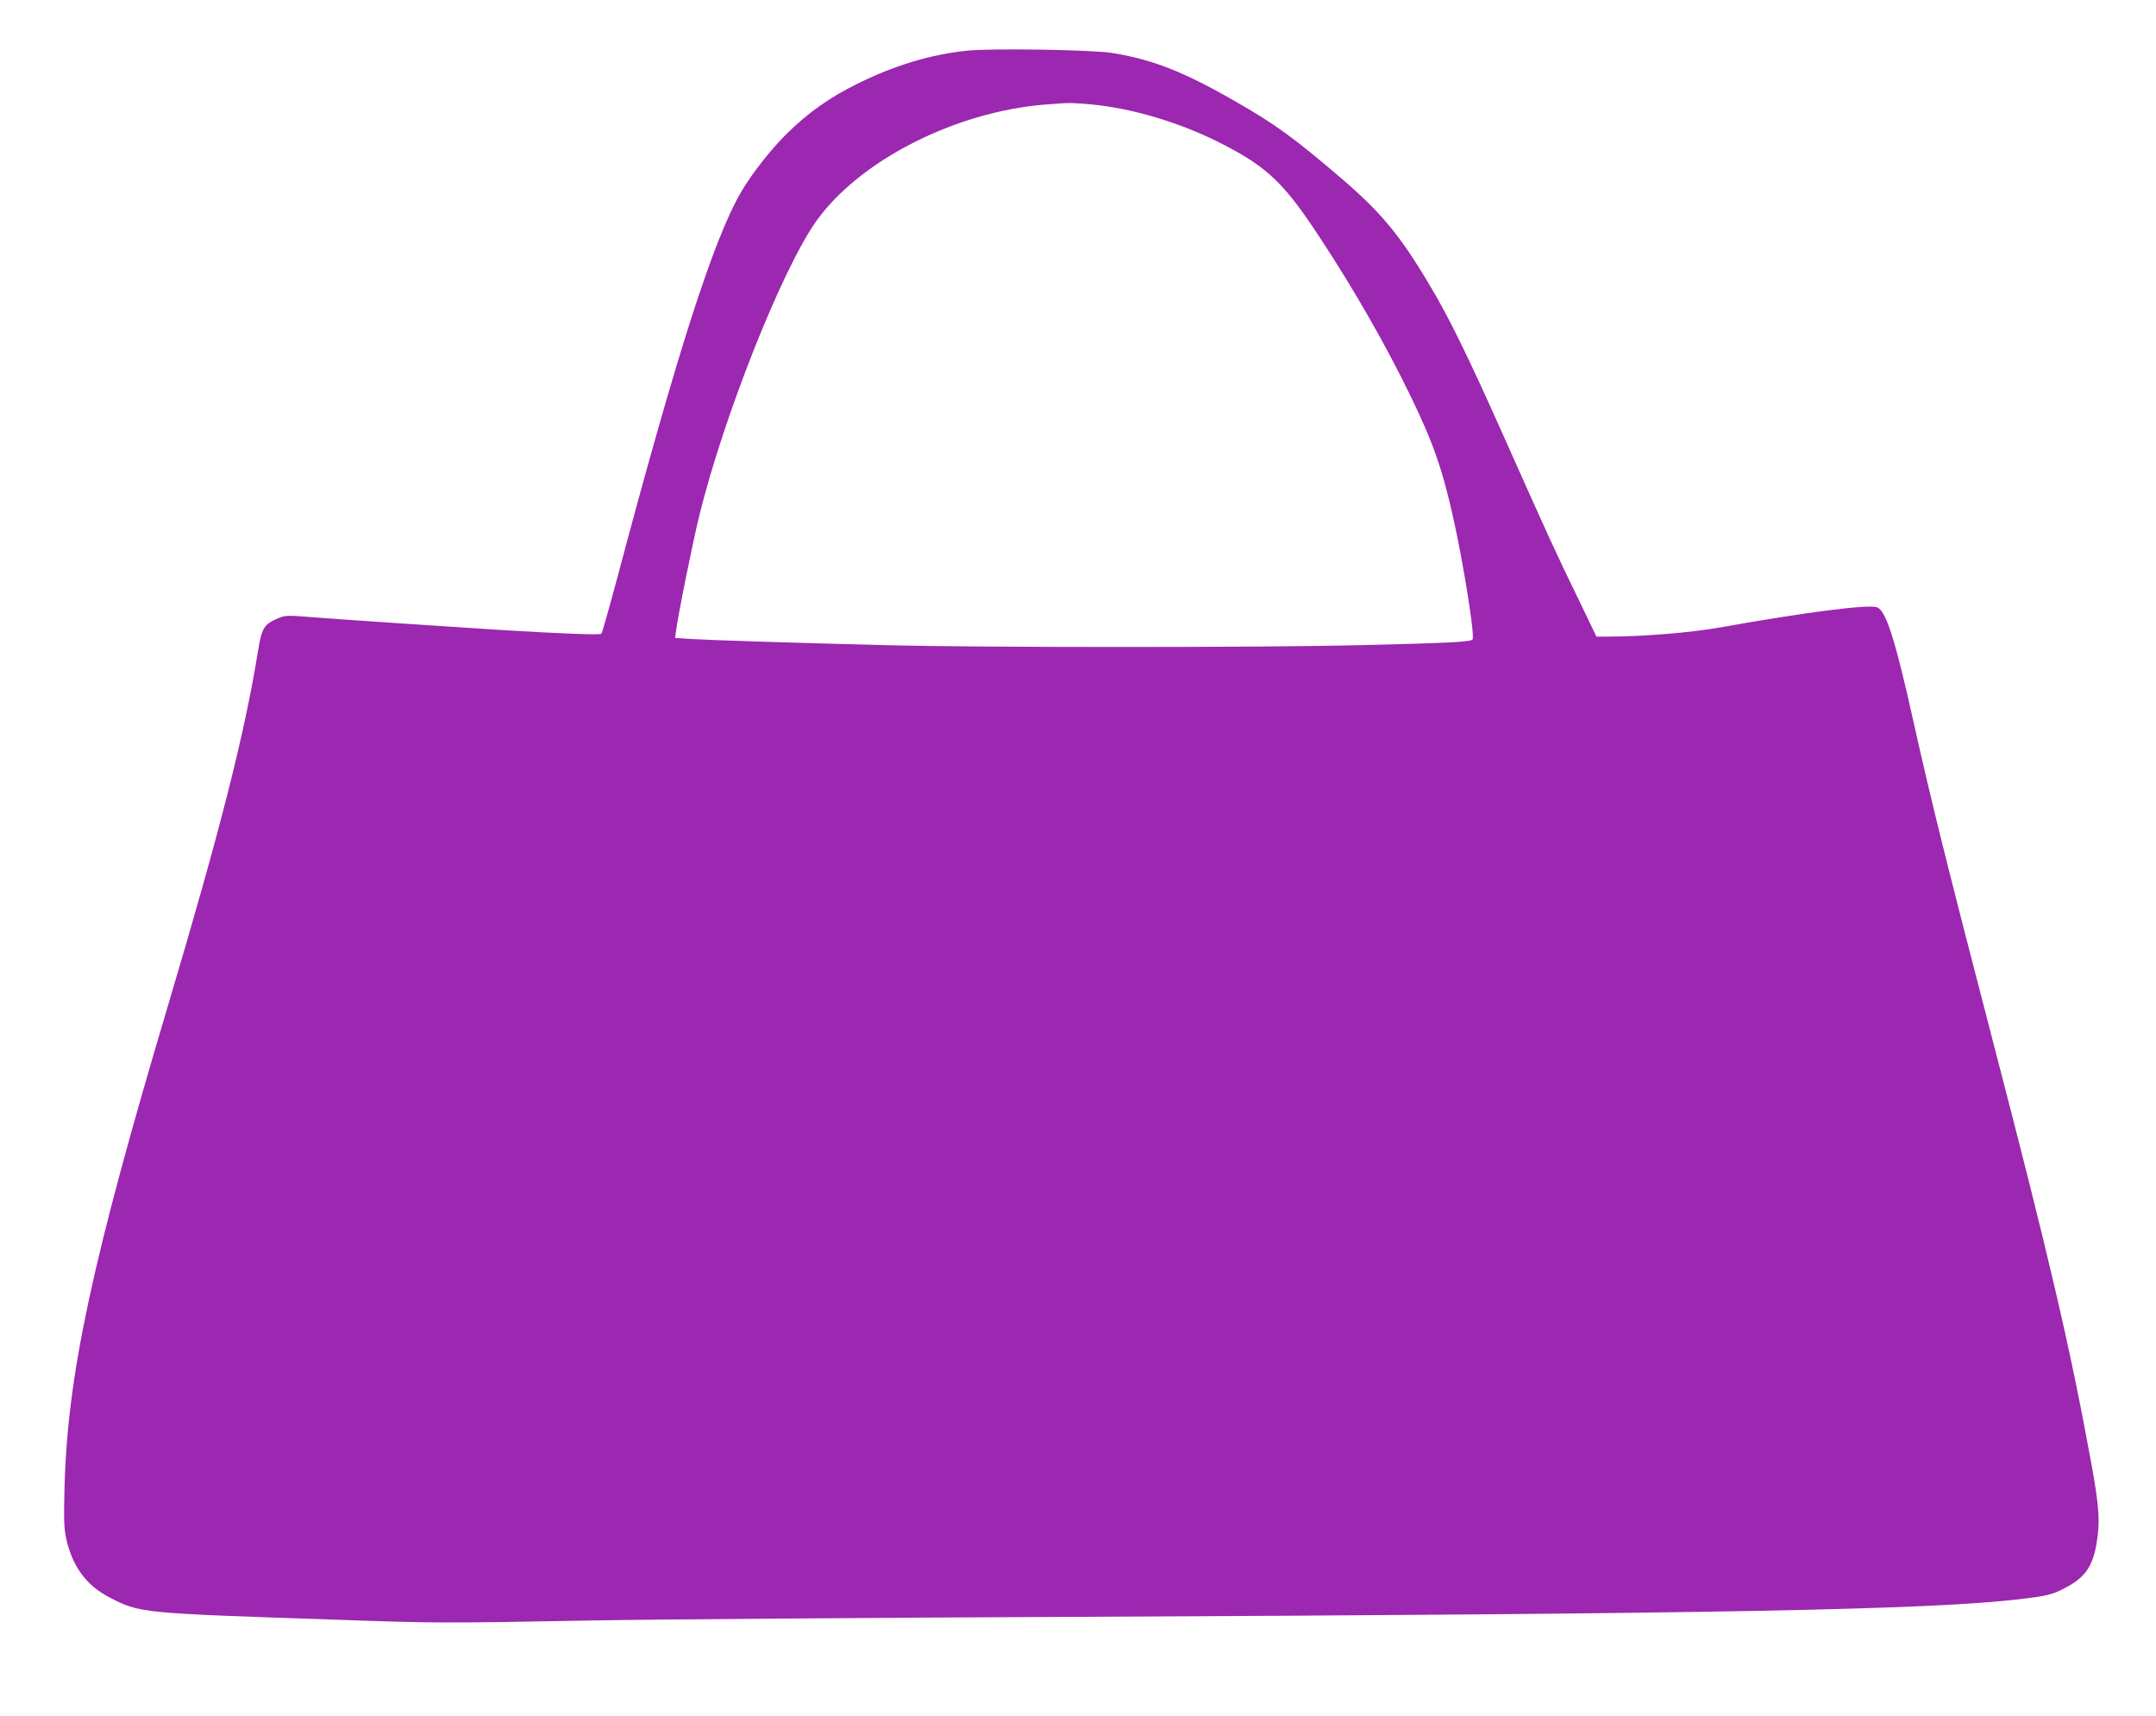 <?xml version="1.0" standalone="no"?>
<!DOCTYPE svg PUBLIC "-//W3C//DTD SVG 20010904//EN"
 "http://www.w3.org/TR/2001/REC-SVG-20010904/DTD/svg10.dtd">
<svg version="1.0" xmlns="http://www.w3.org/2000/svg"
 width="1280pt" height="1019pt" viewBox="0 0 1280 1019"
 preserveAspectRatio="xMidYMid meet">
<g transform="translate(0,1019) scale(0.1,-0.1)"
fill="#9c27b0" stroke="none">
<path d="M5740 9889 c-216 -23 -429 -87 -645 -194 -169 -83 -295 -172 -423
-298 -93 -91 -209 -239 -271 -345 -165 -282 -381 -956 -736 -2292 -48 -179
-90 -329 -95 -333 -7 -8 -232 0 -605 23 -284 18 -913 60 -1094 74 -170 14
-178 13 -222 -6 -82 -35 -95 -56 -118 -198 -80 -493 -223 -1056 -532 -2095
-454 -1523 -599 -2202 -616 -2870 -5 -195 -3 -241 11 -305 37 -162 119 -273
253 -343 183 -95 180 -95 1348 -134 596 -21 631 -21 1500 -5 374 7 1679 17
2900 22 3752 17 5071 41 5605 106 153 18 189 27 263 67 114 60 159 123 183
256 23 131 18 218 -30 482 -125 686 -251 1226 -581 2494 -284 1092 -366 1424
-476 1915 -108 486 -162 654 -215 674 -50 19 -420 -28 -929 -119 -179 -32
-465 -55 -678 -55 l-59 0 -112 233 c-127 260 -173 361 -441 962 -211 473 -326
708 -445 905 -172 288 -283 420 -514 619 -287 245 -391 321 -637 462 -303 174
-490 247 -729 285 -123 19 -718 28 -860 13z m738 -319 c252 -23 550 -114 800
-246 254 -133 353 -231 564 -554 200 -304 389 -635 533 -933 134 -276 189
-434 254 -727 60 -270 126 -685 114 -716 -6 -15 -128 -22 -678 -35 -568 -14
-2246 -14 -2800 0 -577 15 -1050 30 -1163 37 l-94 6 4 32 c15 112 98 524 140
696 145 590 491 1461 694 1747 256 359 821 648 1356 692 147 12 151 12 276 1z"/>
</g>
</svg>
